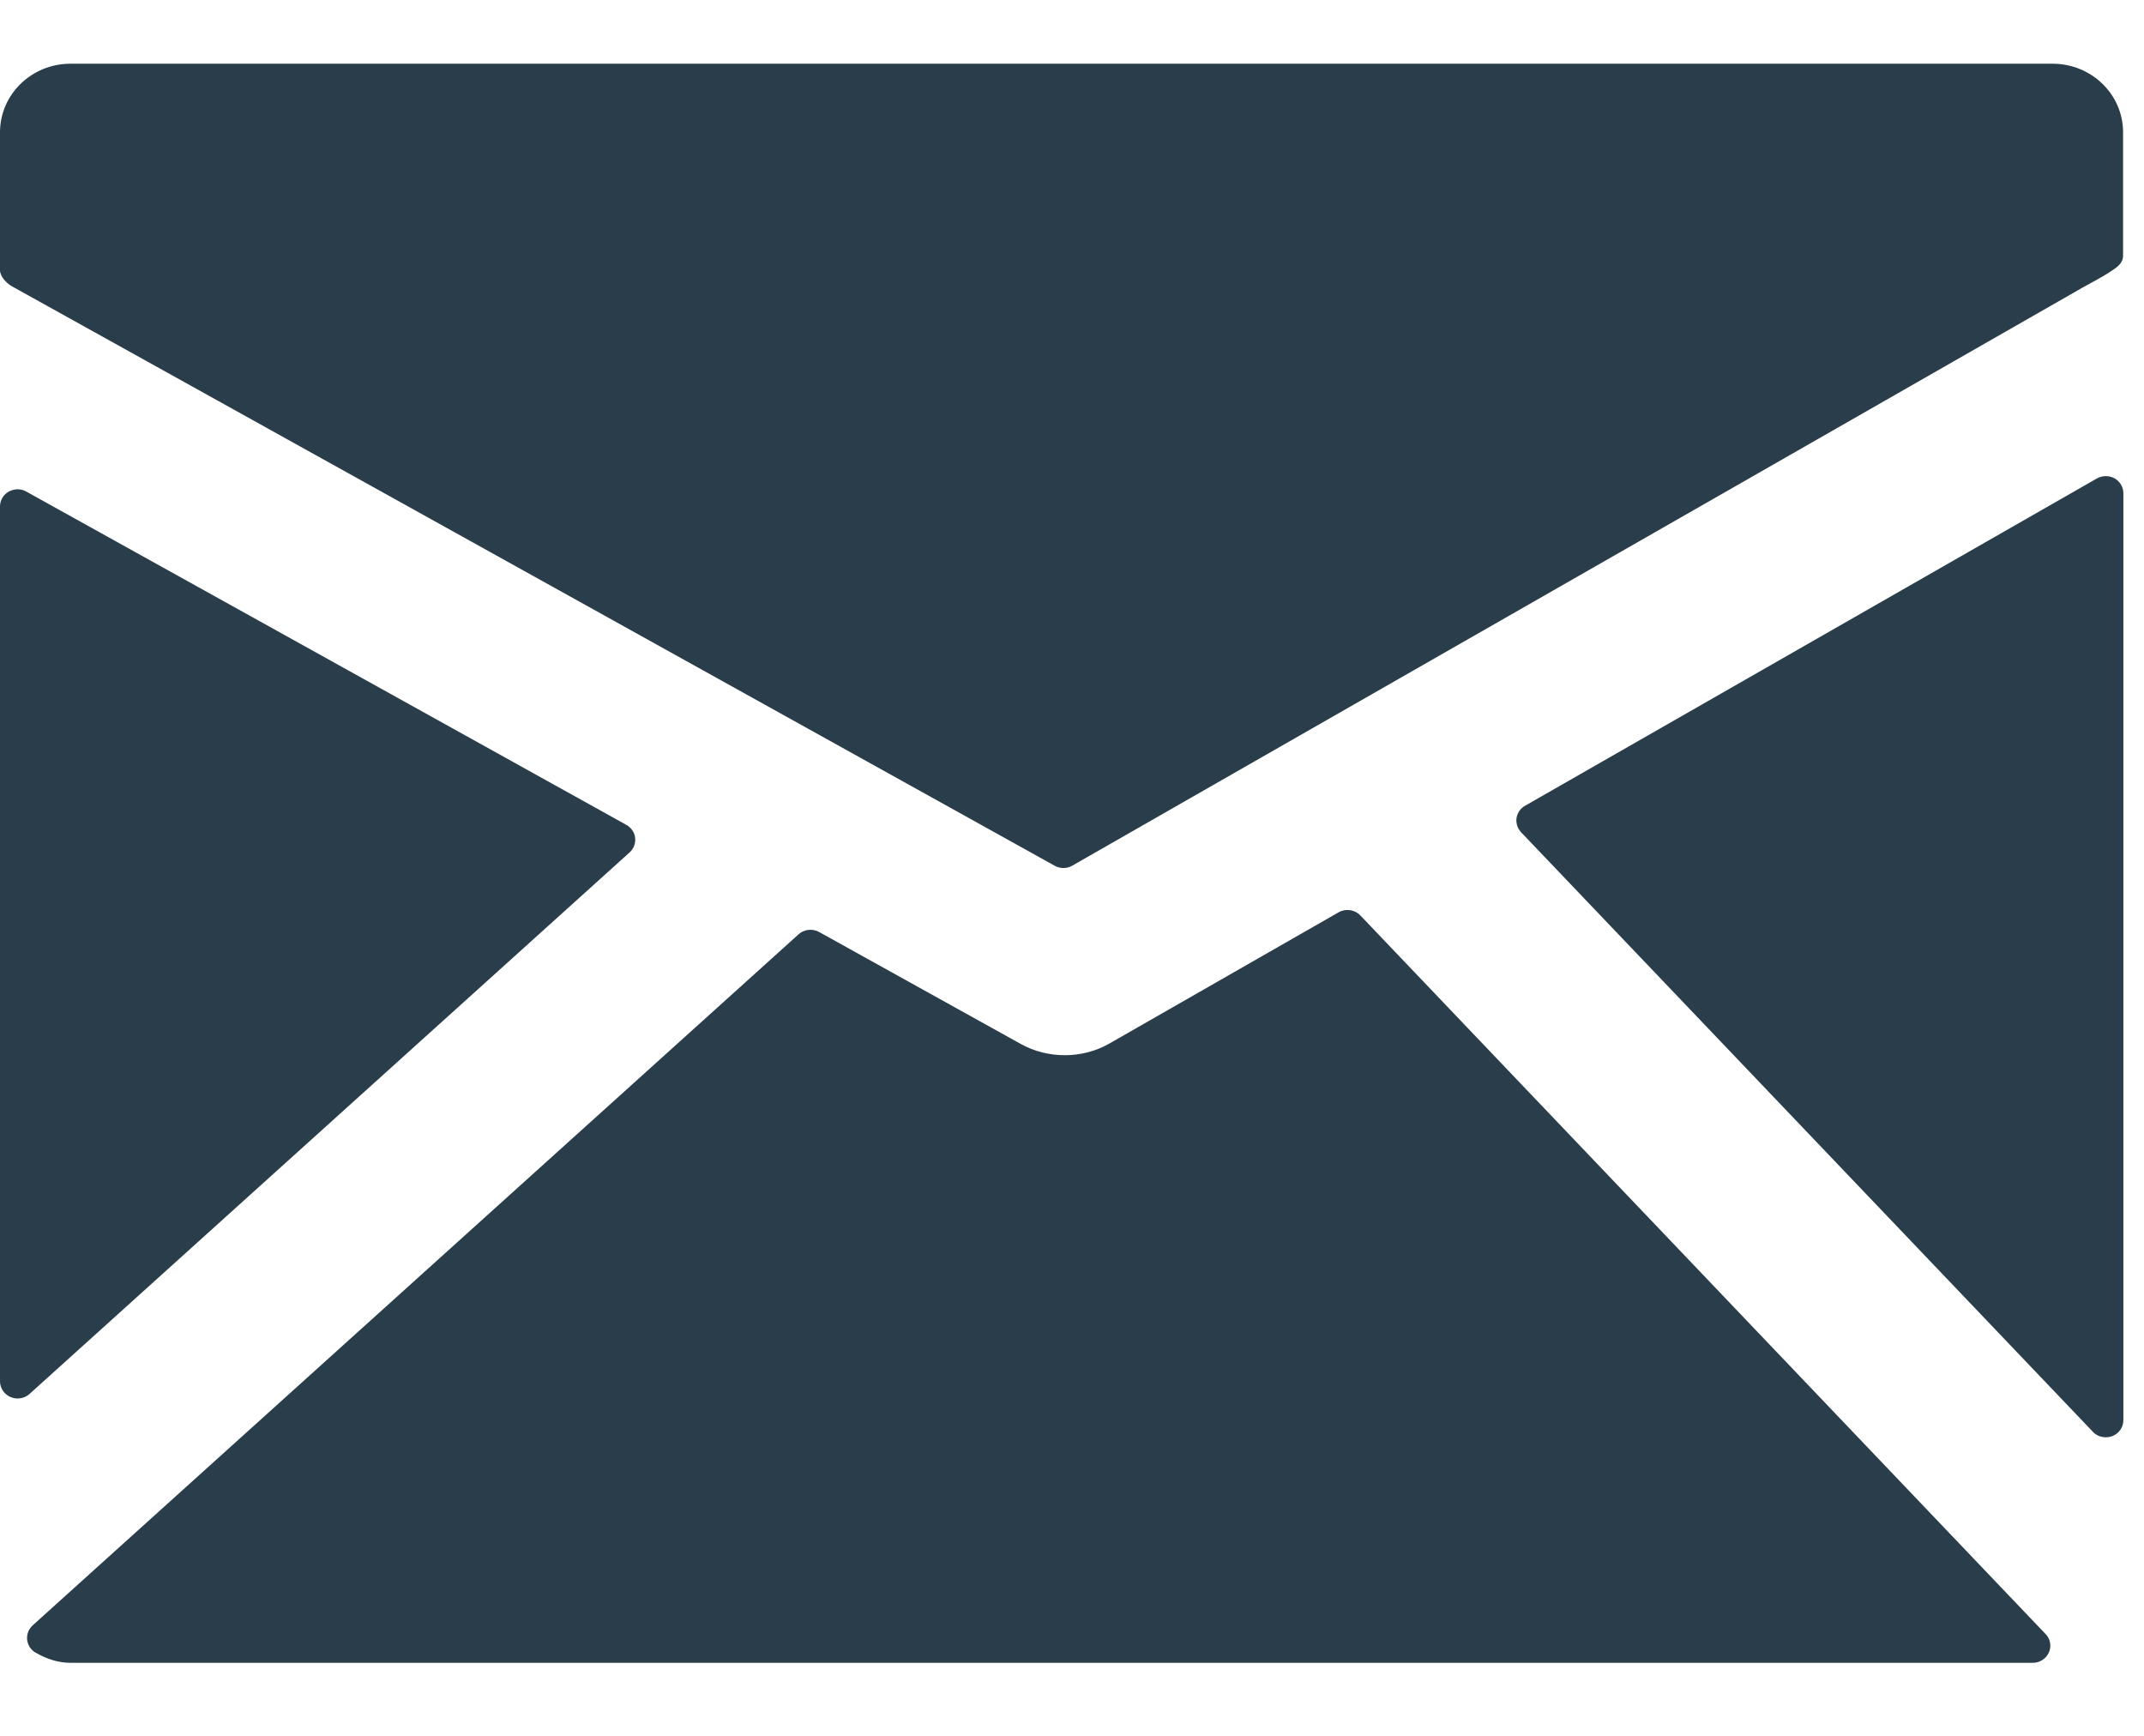 <svg xmlns="http://www.w3.org/2000/svg" width="21" height="17" viewBox="0 0 21 17" fill="none">
    <path d="M20.105 0.624H0.69C0.309 0.624 0 0.925 0 1.296V2.647C0 2.709 0.069 2.781 0.126 2.809L10.331 8.479C10.357 8.494 10.387 8.501 10.417 8.501C10.447 8.501 10.477 8.493 10.504 8.477L20.401 2.815C20.456 2.785 20.604 2.705 20.659 2.668C20.726 2.624 20.795 2.584 20.795 2.504V1.295C20.795 0.925 20.486 0.624 20.105 0.624Z" fill="#293D4B"/>
    <path d="M20.712 4.685C20.658 4.655 20.592 4.656 20.538 4.686L14.938 7.891C14.893 7.916 14.862 7.961 14.854 8.012C14.847 8.062 14.864 8.113 14.898 8.15L20.5 14.023C20.533 14.058 20.578 14.076 20.626 14.076C20.647 14.076 20.669 14.072 20.689 14.065C20.755 14.039 20.798 13.978 20.798 13.908V4.831C20.798 4.771 20.765 4.715 20.712 4.685Z" fill="#293D4B"/>
    <path d="M13.325 8.966C13.27 8.908 13.181 8.895 13.111 8.935L10.866 10.22C10.603 10.371 10.265 10.372 10 10.225L8.024 9.128C7.959 9.092 7.877 9.1 7.822 9.15L0.32 15.918C0.28 15.955 0.26 16.007 0.266 16.06C0.272 16.113 0.303 16.16 0.35 16.186C0.467 16.253 0.58 16.285 0.694 16.285H19.91C19.979 16.285 20.041 16.245 20.068 16.184C20.096 16.123 20.083 16.052 20.036 16.003L13.325 8.966Z" fill="#293D4B"/>
    <path d="M6.167 8.348C6.207 8.312 6.227 8.259 6.221 8.206C6.216 8.153 6.183 8.106 6.136 8.079L0.257 4.814C0.205 4.784 0.139 4.785 0.085 4.815C0.032 4.845 0 4.9 0 4.96V13.528C0 13.595 0.041 13.655 0.103 13.682C0.125 13.691 0.149 13.696 0.173 13.696C0.215 13.696 0.257 13.681 0.29 13.651L6.167 8.348Z" fill="#293D4B"/>
</svg>
